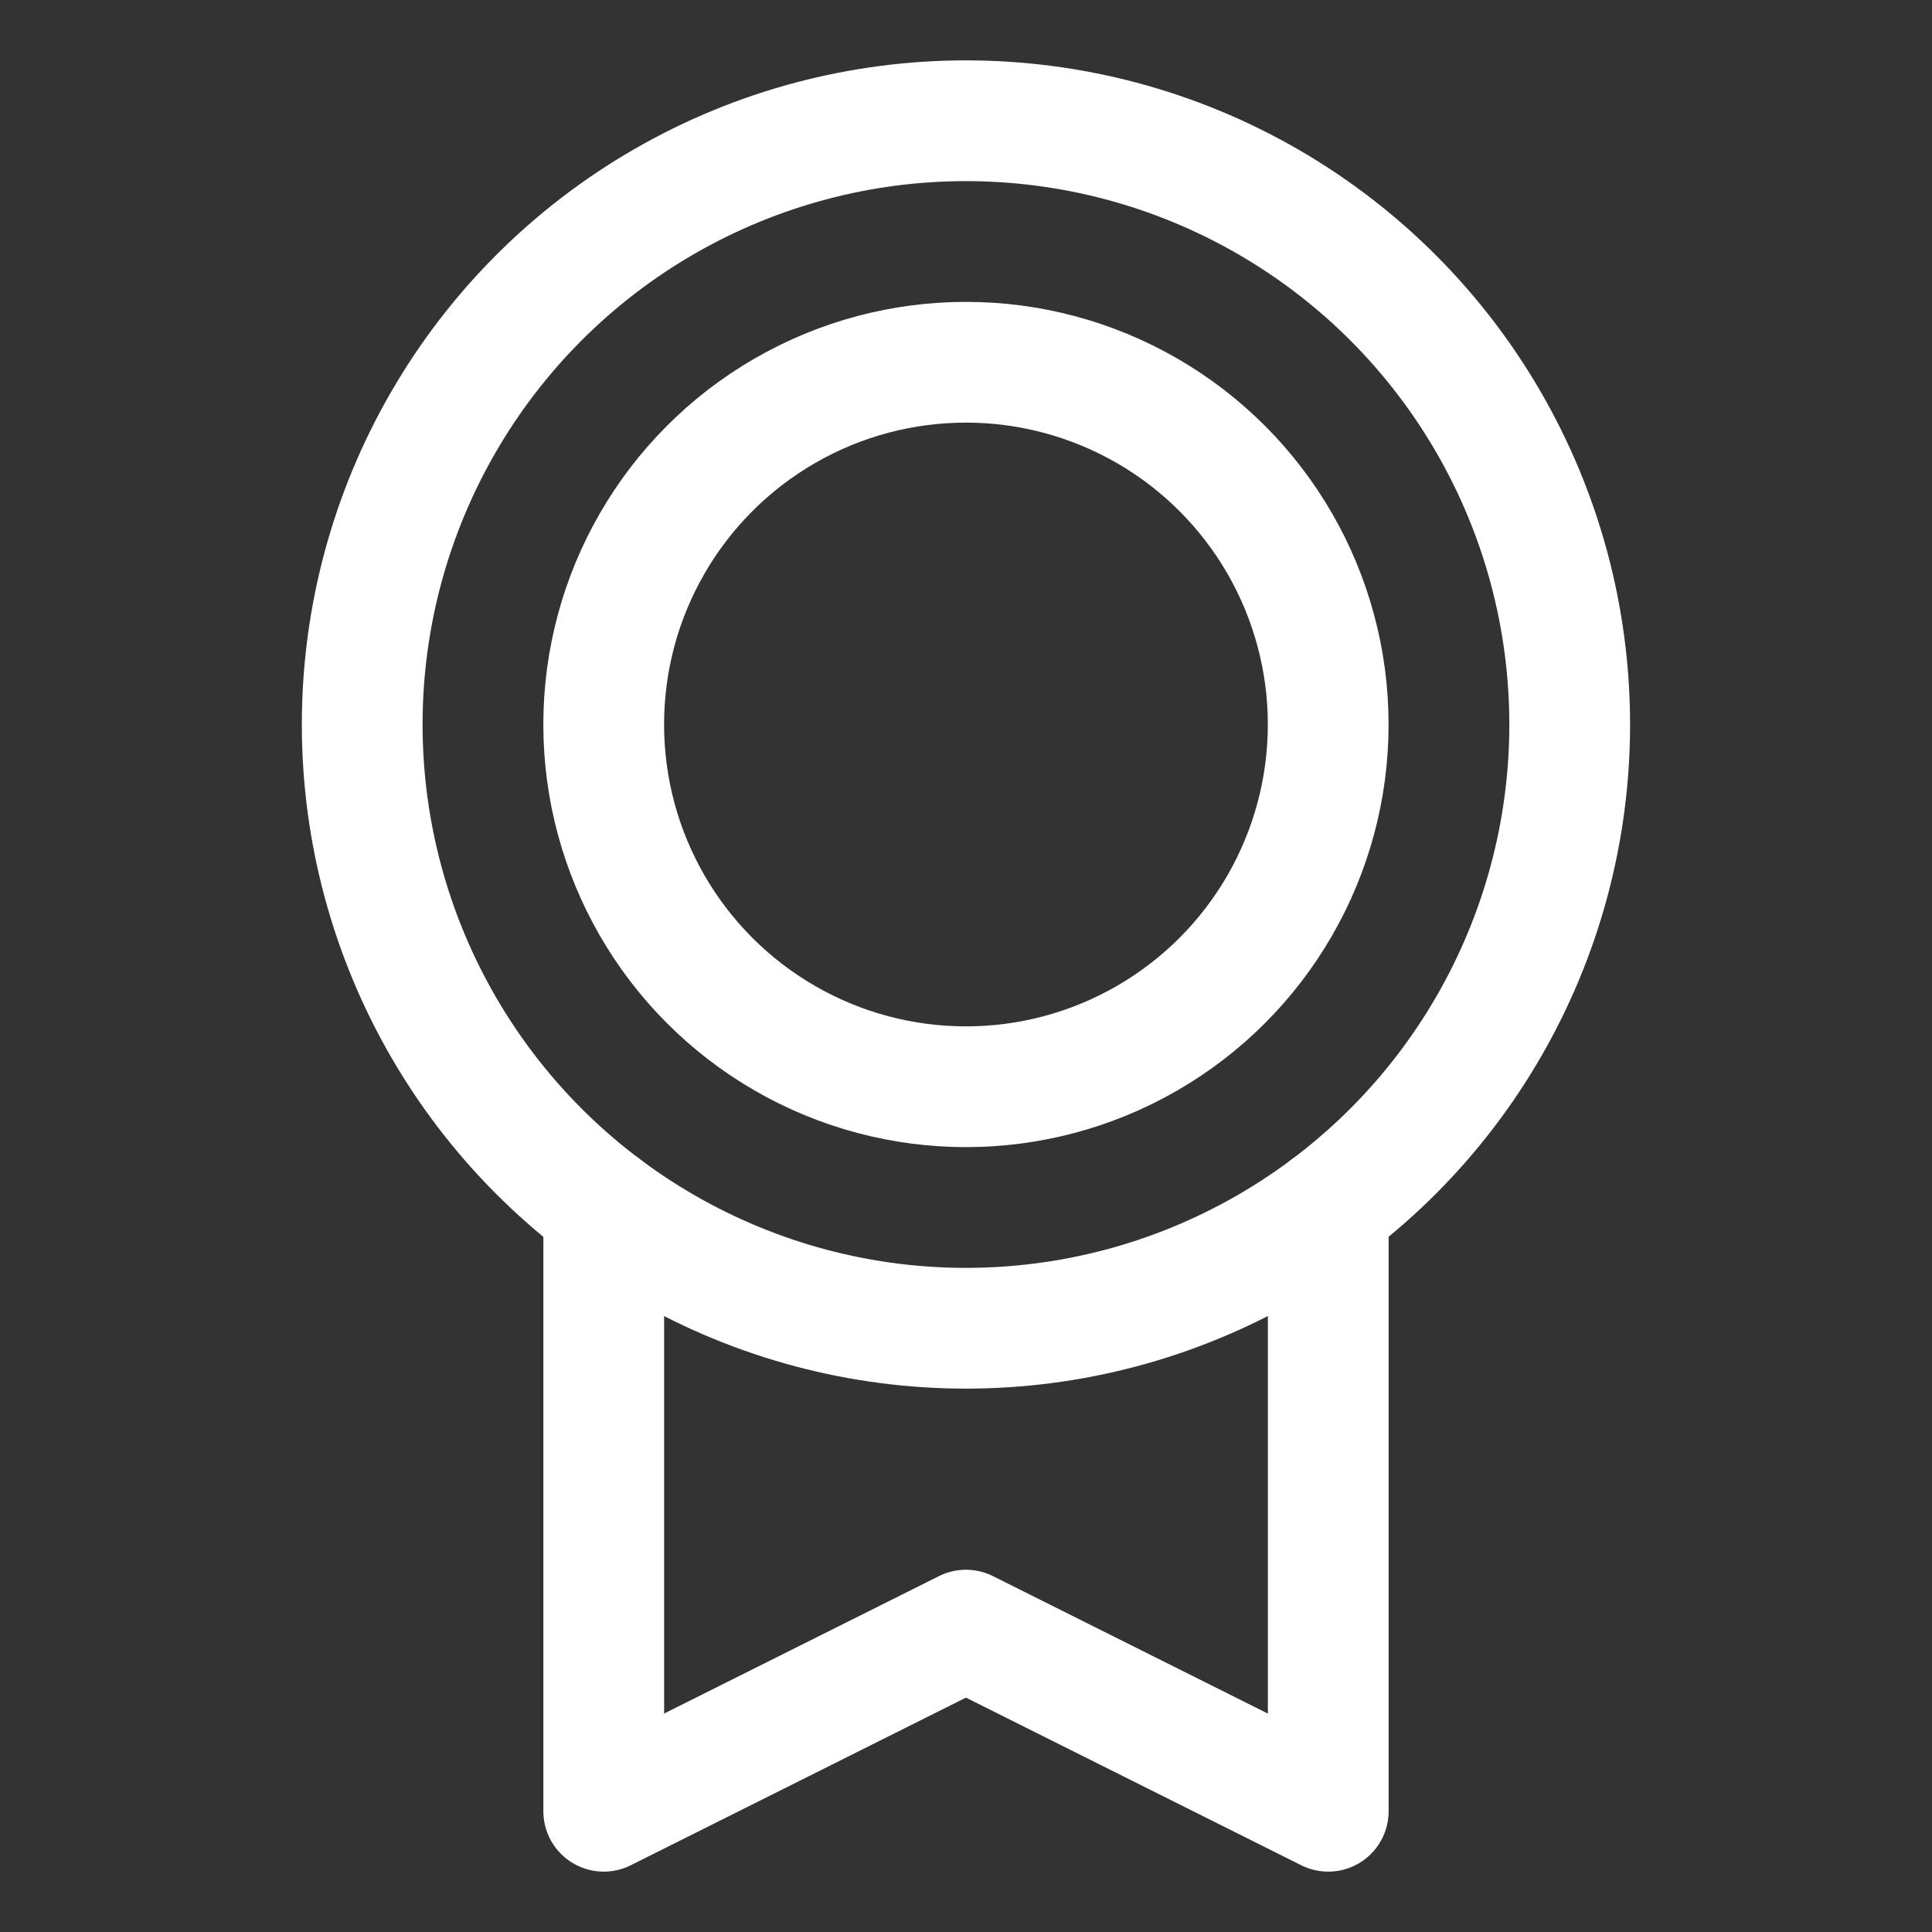 <?xml version="1.0" encoding="UTF-8"?> <svg xmlns="http://www.w3.org/2000/svg" width="192" height="192" fill="#ffffff" viewBox="0 0 256 256"><rect x="0" y="0" width="256" height="256" fill="#333333" stroke="none"/> <rect width="256" height="256" fill="none"></rect> <circle cx="127.994" cy="96" r="80" fill="none" stroke="#ffffff" stroke-linecap="round" stroke-linejoin="round" stroke-width="16"></circle> <circle cx="127.994" cy="96" r="48" fill="none" stroke="#ffffff" stroke-linecap="round" stroke-linejoin="round" stroke-width="16"></circle> <polyline points="176 159.995 176 240 127.993 216 80 240 80 160.002" fill="none" stroke="#ffffff" stroke-linecap="round" stroke-linejoin="round" stroke-width="16"></polyline> </svg> 